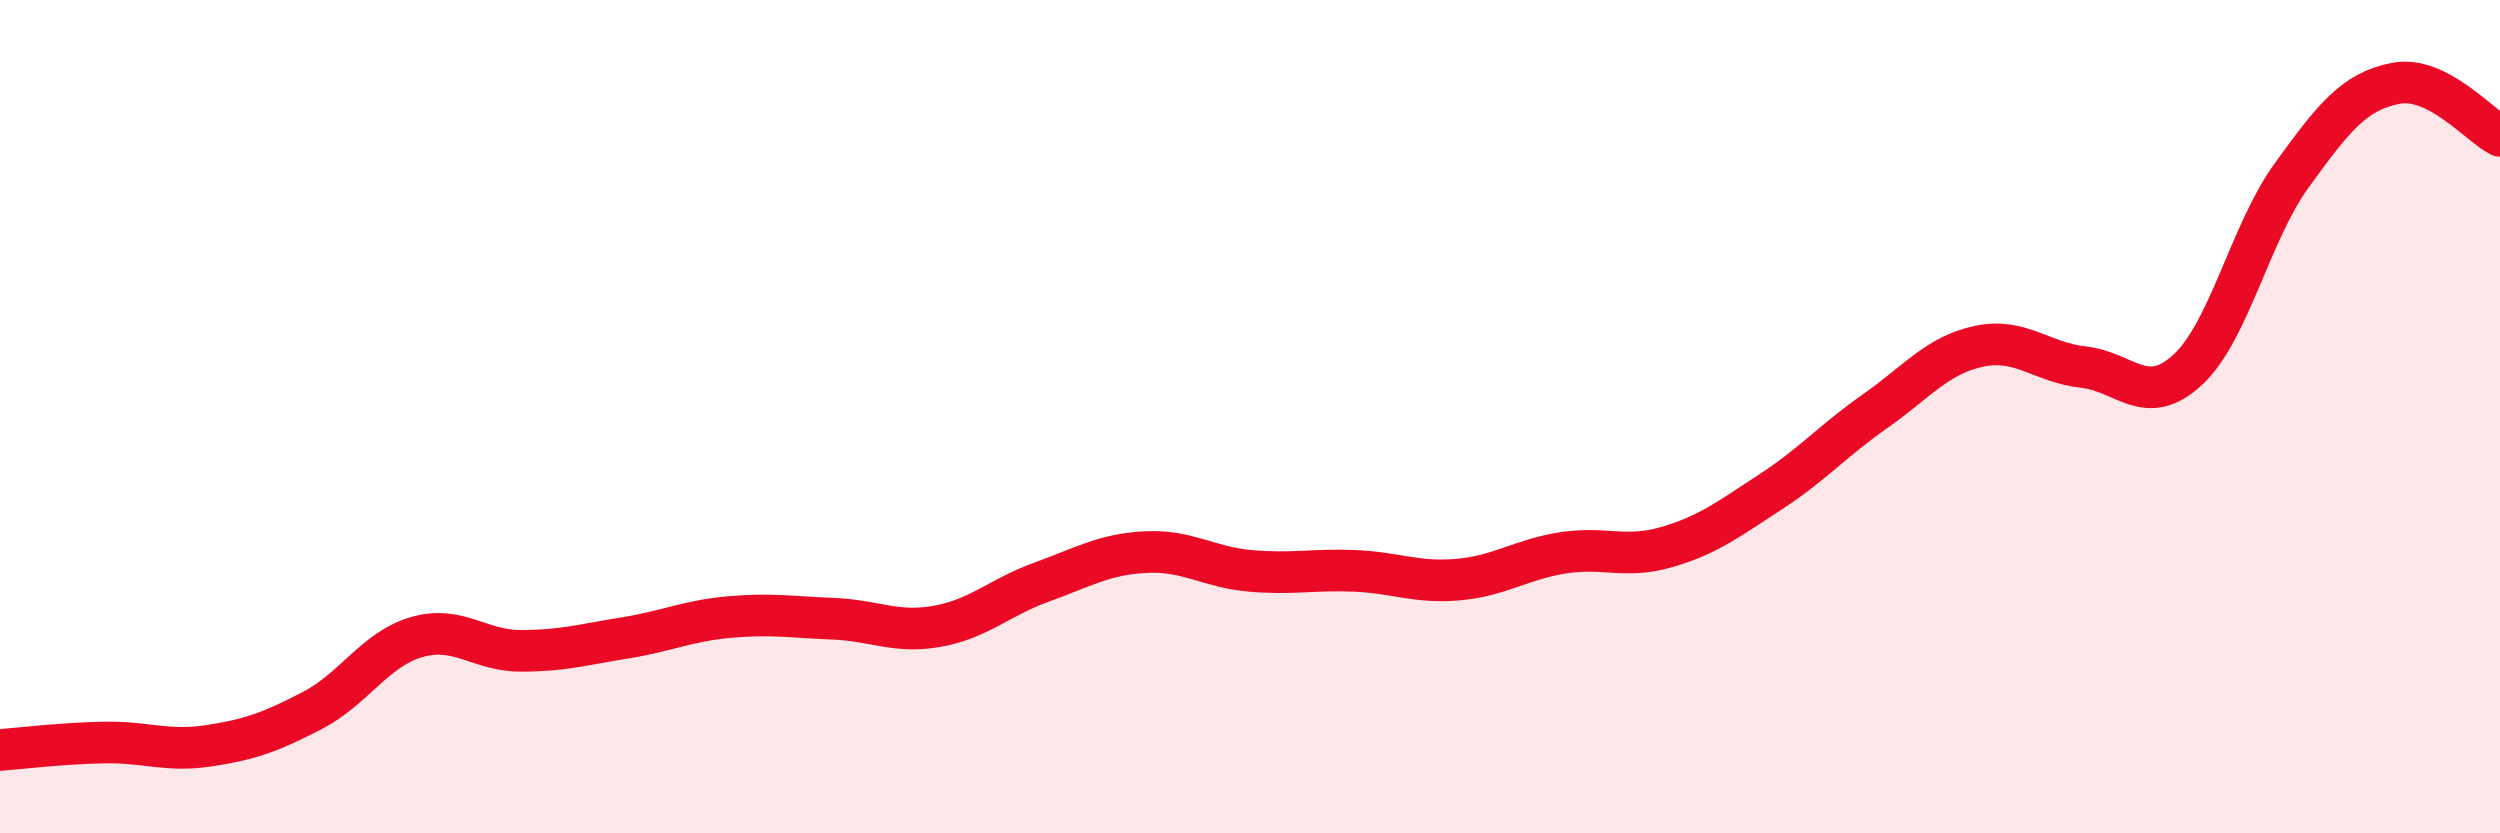 
    <svg width="60" height="20" viewBox="0 0 60 20" xmlns="http://www.w3.org/2000/svg">
      <path
        d="M 0,18 C 0.5,17.96 1.5,17.84 2.5,17.82 C 3.5,17.8 4,18.05 5,17.9 C 6,17.75 6.5,17.57 7.5,17.05 C 8.5,16.53 9,15.58 10,15.29 C 11,15 11.5,15.62 12.5,15.62 C 13.5,15.62 14,15.47 15,15.31 C 16,15.15 16.5,14.9 17.5,14.81 C 18.5,14.72 19,14.81 20,14.85 C 21,14.89 21.5,15.21 22.5,15.03 C 23.5,14.85 24,14.33 25,13.97 C 26,13.61 26.5,13.3 27.5,13.25 C 28.5,13.2 29,13.61 30,13.7 C 31,13.79 31.5,13.66 32.5,13.7 C 33.5,13.74 34,14 35,13.91 C 36,13.82 36.5,13.43 37.5,13.27 C 38.5,13.11 39,13.42 40,13.13 C 41,12.84 41.5,12.45 42.5,11.8 C 43.5,11.15 44,10.57 45,9.87 C 46,9.17 46.5,8.52 47.5,8.31 C 48.5,8.1 49,8.7 50,8.81 C 51,8.92 51.5,9.8 52.5,8.88 C 53.5,7.96 54,5.59 55,4.21 C 56,2.83 56.5,2.19 57.5,2 C 58.5,1.81 59.5,3.01 60,3.26L60 20L0 20Z"
        fill="#EB0A25"
        opacity="0.1"
        stroke-linecap="round"
        stroke-linejoin="round"
      />
      <path
        d="M 0,18 C 0.5,17.96 1.5,17.84 2.5,17.82 C 3.5,17.8 4,18.05 5,17.9 C 6,17.75 6.5,17.57 7.5,17.05 C 8.5,16.53 9,15.58 10,15.29 C 11,15 11.5,15.62 12.5,15.62 C 13.5,15.62 14,15.47 15,15.31 C 16,15.15 16.5,14.9 17.5,14.81 C 18.5,14.72 19,14.81 20,14.85 C 21,14.89 21.5,15.21 22.5,15.03 C 23.5,14.85 24,14.33 25,13.97 C 26,13.61 26.5,13.3 27.5,13.25 C 28.5,13.2 29,13.61 30,13.7 C 31,13.79 31.5,13.66 32.5,13.7 C 33.5,13.74 34,14 35,13.91 C 36,13.82 36.5,13.43 37.5,13.27 C 38.5,13.11 39,13.42 40,13.13 C 41,12.84 41.5,12.45 42.5,11.8 C 43.5,11.15 44,10.57 45,9.87 C 46,9.17 46.5,8.52 47.5,8.31 C 48.5,8.1 49,8.7 50,8.81 C 51,8.92 51.5,9.8 52.5,8.88 C 53.5,7.96 54,5.59 55,4.21 C 56,2.83 56.5,2.19 57.5,2 C 58.5,1.81 59.5,3.01 60,3.26"
        stroke="#EB0A25"
        stroke-width="1"
        fill="none"
        stroke-linecap="round"
        stroke-linejoin="round"
      />
    </svg>
  